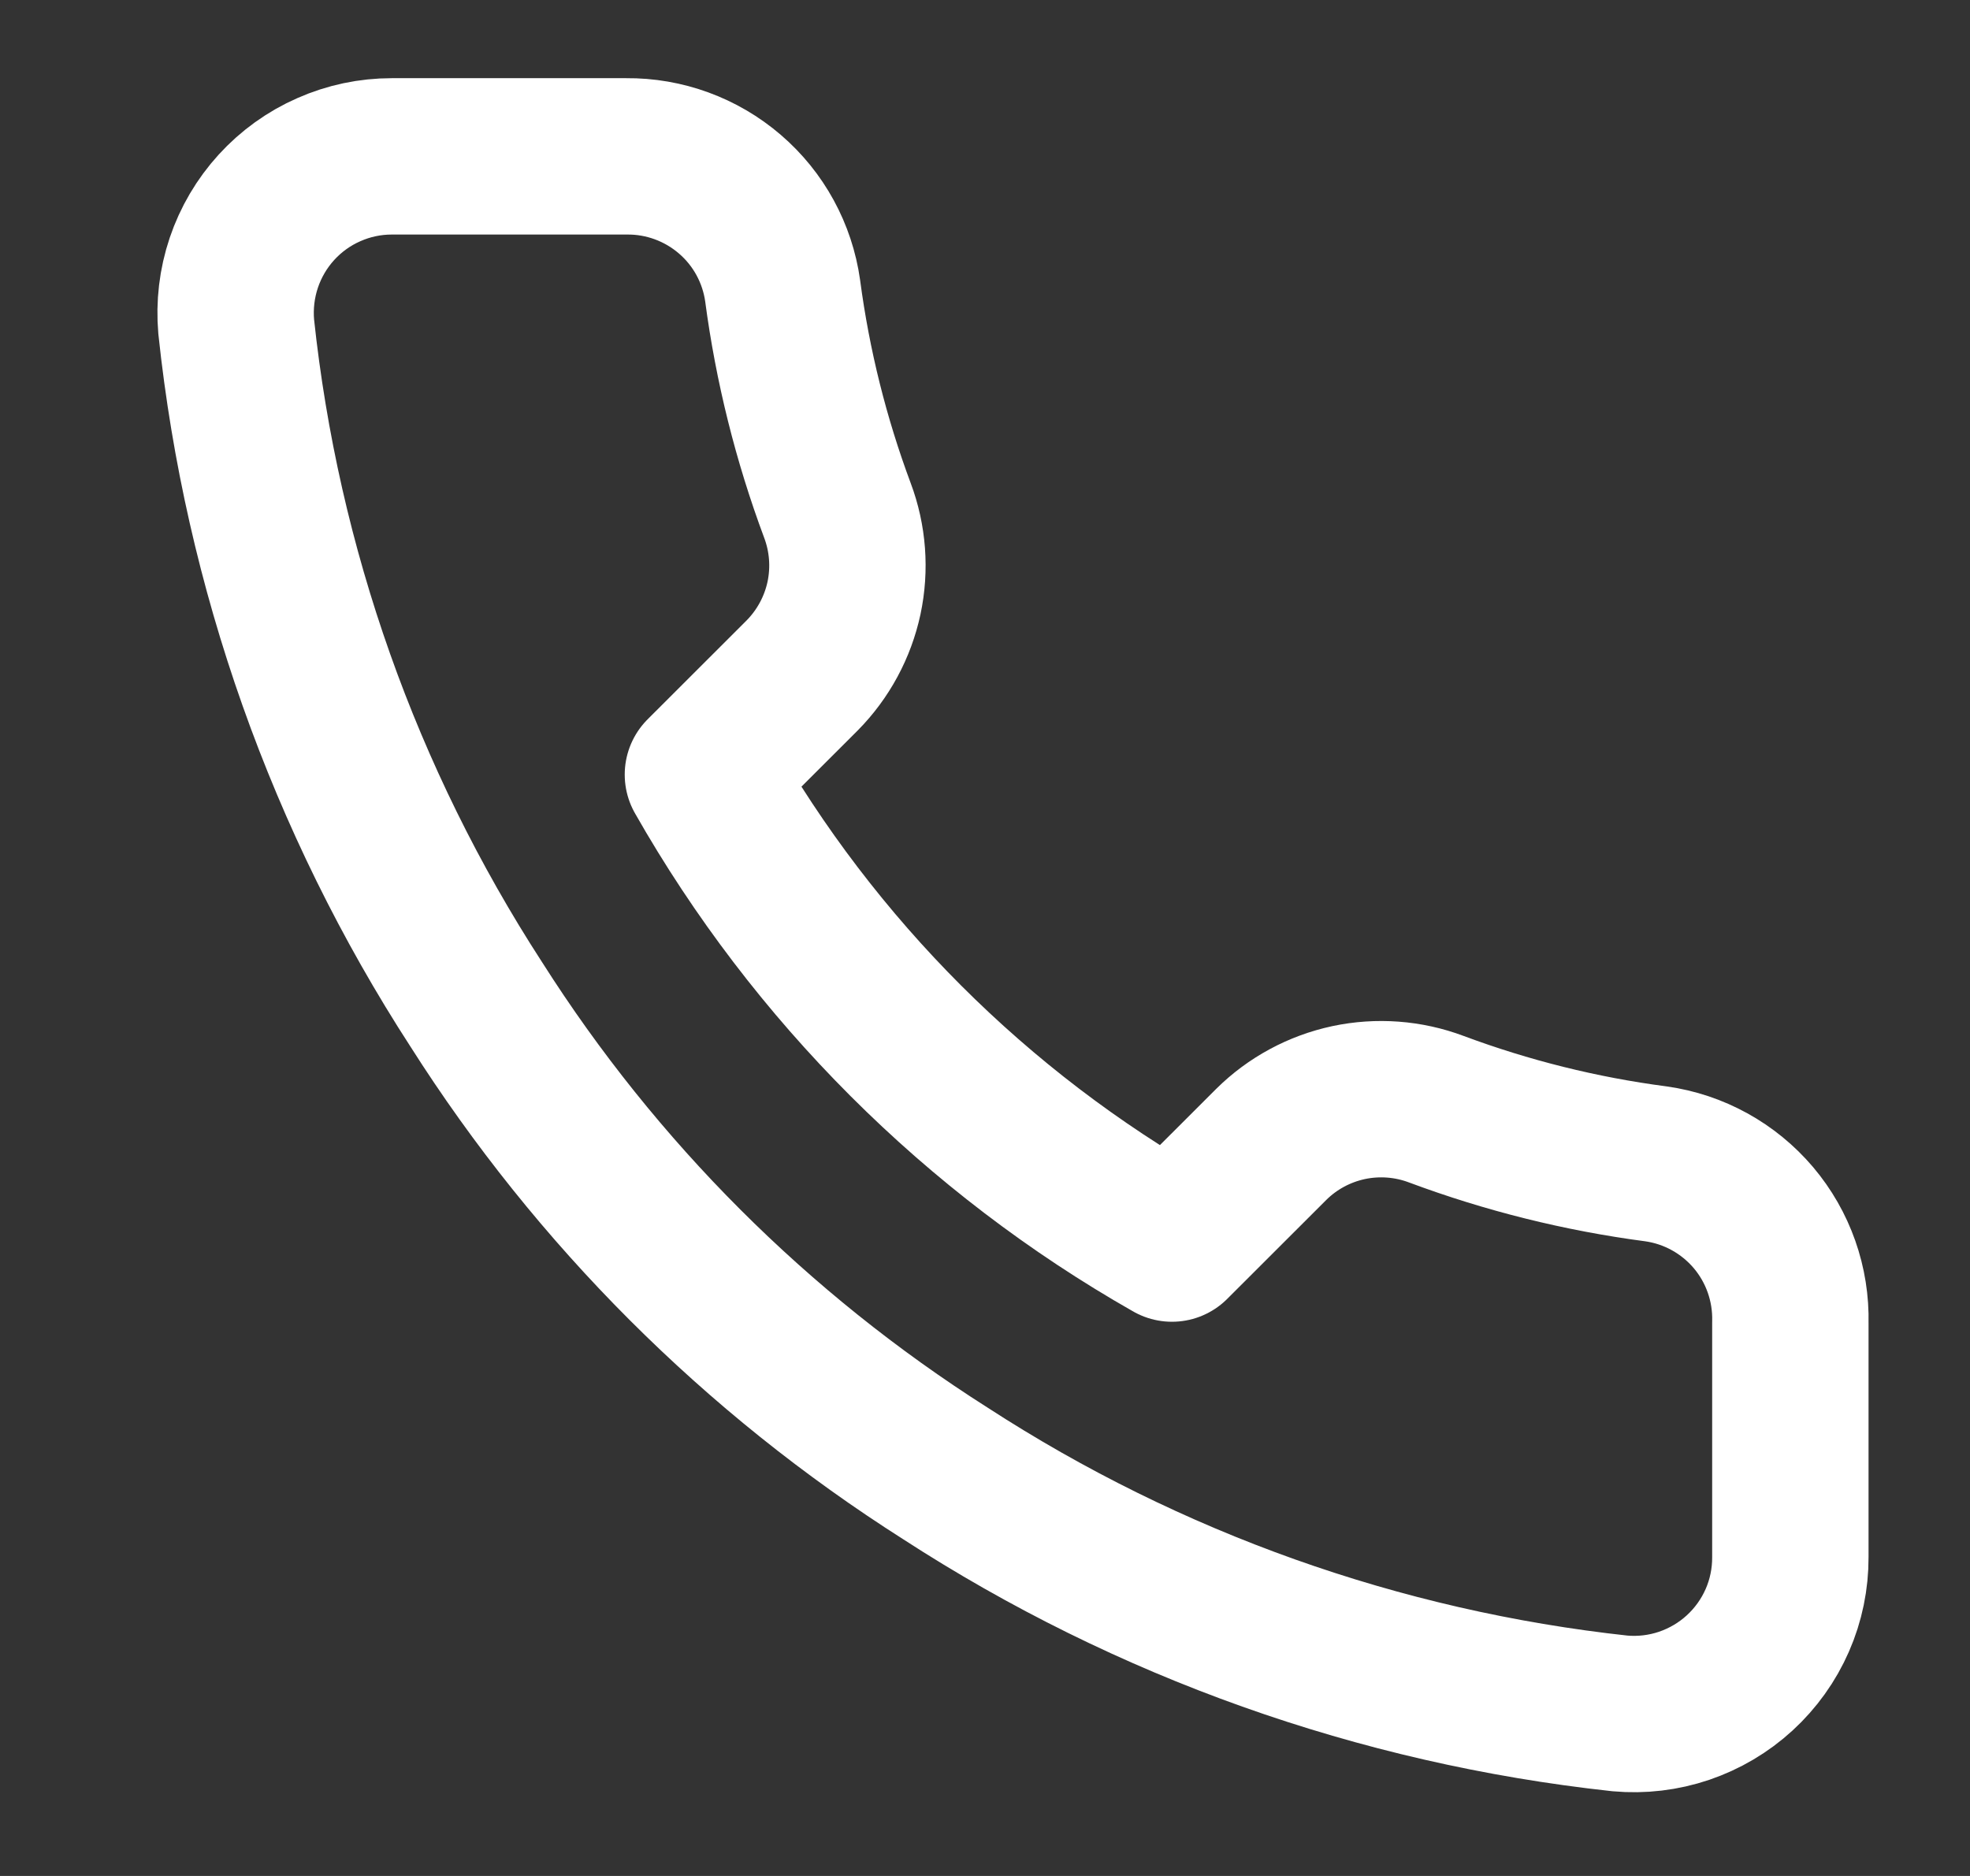 <svg width="21" height="20" viewBox="0 0 21 20" fill="none" xmlns="http://www.w3.org/2000/svg">
<rect x="0" y="0" width="21" height="20" fill="#333333" stroke="none"/>
<path d="M19.085 14.1V16.6C19.086 16.832 19.039 17.062 18.946 17.274C18.853 17.487 18.716 17.678 18.545 17.835C18.374 17.992 18.172 18.111 17.952 18.186C17.733 18.26 17.5 18.288 17.268 18.267C14.704 17.988 12.241 17.112 10.077 15.708C8.063 14.429 6.356 12.722 5.077 10.708C3.668 8.534 2.792 6.059 2.518 3.483C2.498 3.253 2.525 3.021 2.599 2.801C2.673 2.582 2.791 2.381 2.947 2.21C3.103 2.039 3.293 1.902 3.505 1.809C3.717 1.715 3.945 1.667 4.177 1.667H6.677C7.081 1.663 7.473 1.806 7.78 2.07C8.087 2.333 8.287 2.7 8.343 3.1C8.449 3.9 8.645 4.686 8.927 5.442C9.039 5.74 9.063 6.064 8.997 6.376C8.93 6.687 8.776 6.973 8.552 7.2L7.493 8.258C8.68 10.345 10.407 12.072 12.493 13.258L13.552 12.2C13.778 11.976 14.064 11.822 14.376 11.755C14.688 11.689 15.012 11.713 15.31 11.825C16.066 12.107 16.852 12.303 17.652 12.408C18.057 12.465 18.426 12.669 18.691 12.981C18.955 13.293 19.095 13.691 19.085 14.1Z" stroke="white" stroke-width="1.667" stroke-linecap="round" stroke-linejoin="round"/>
</svg>

